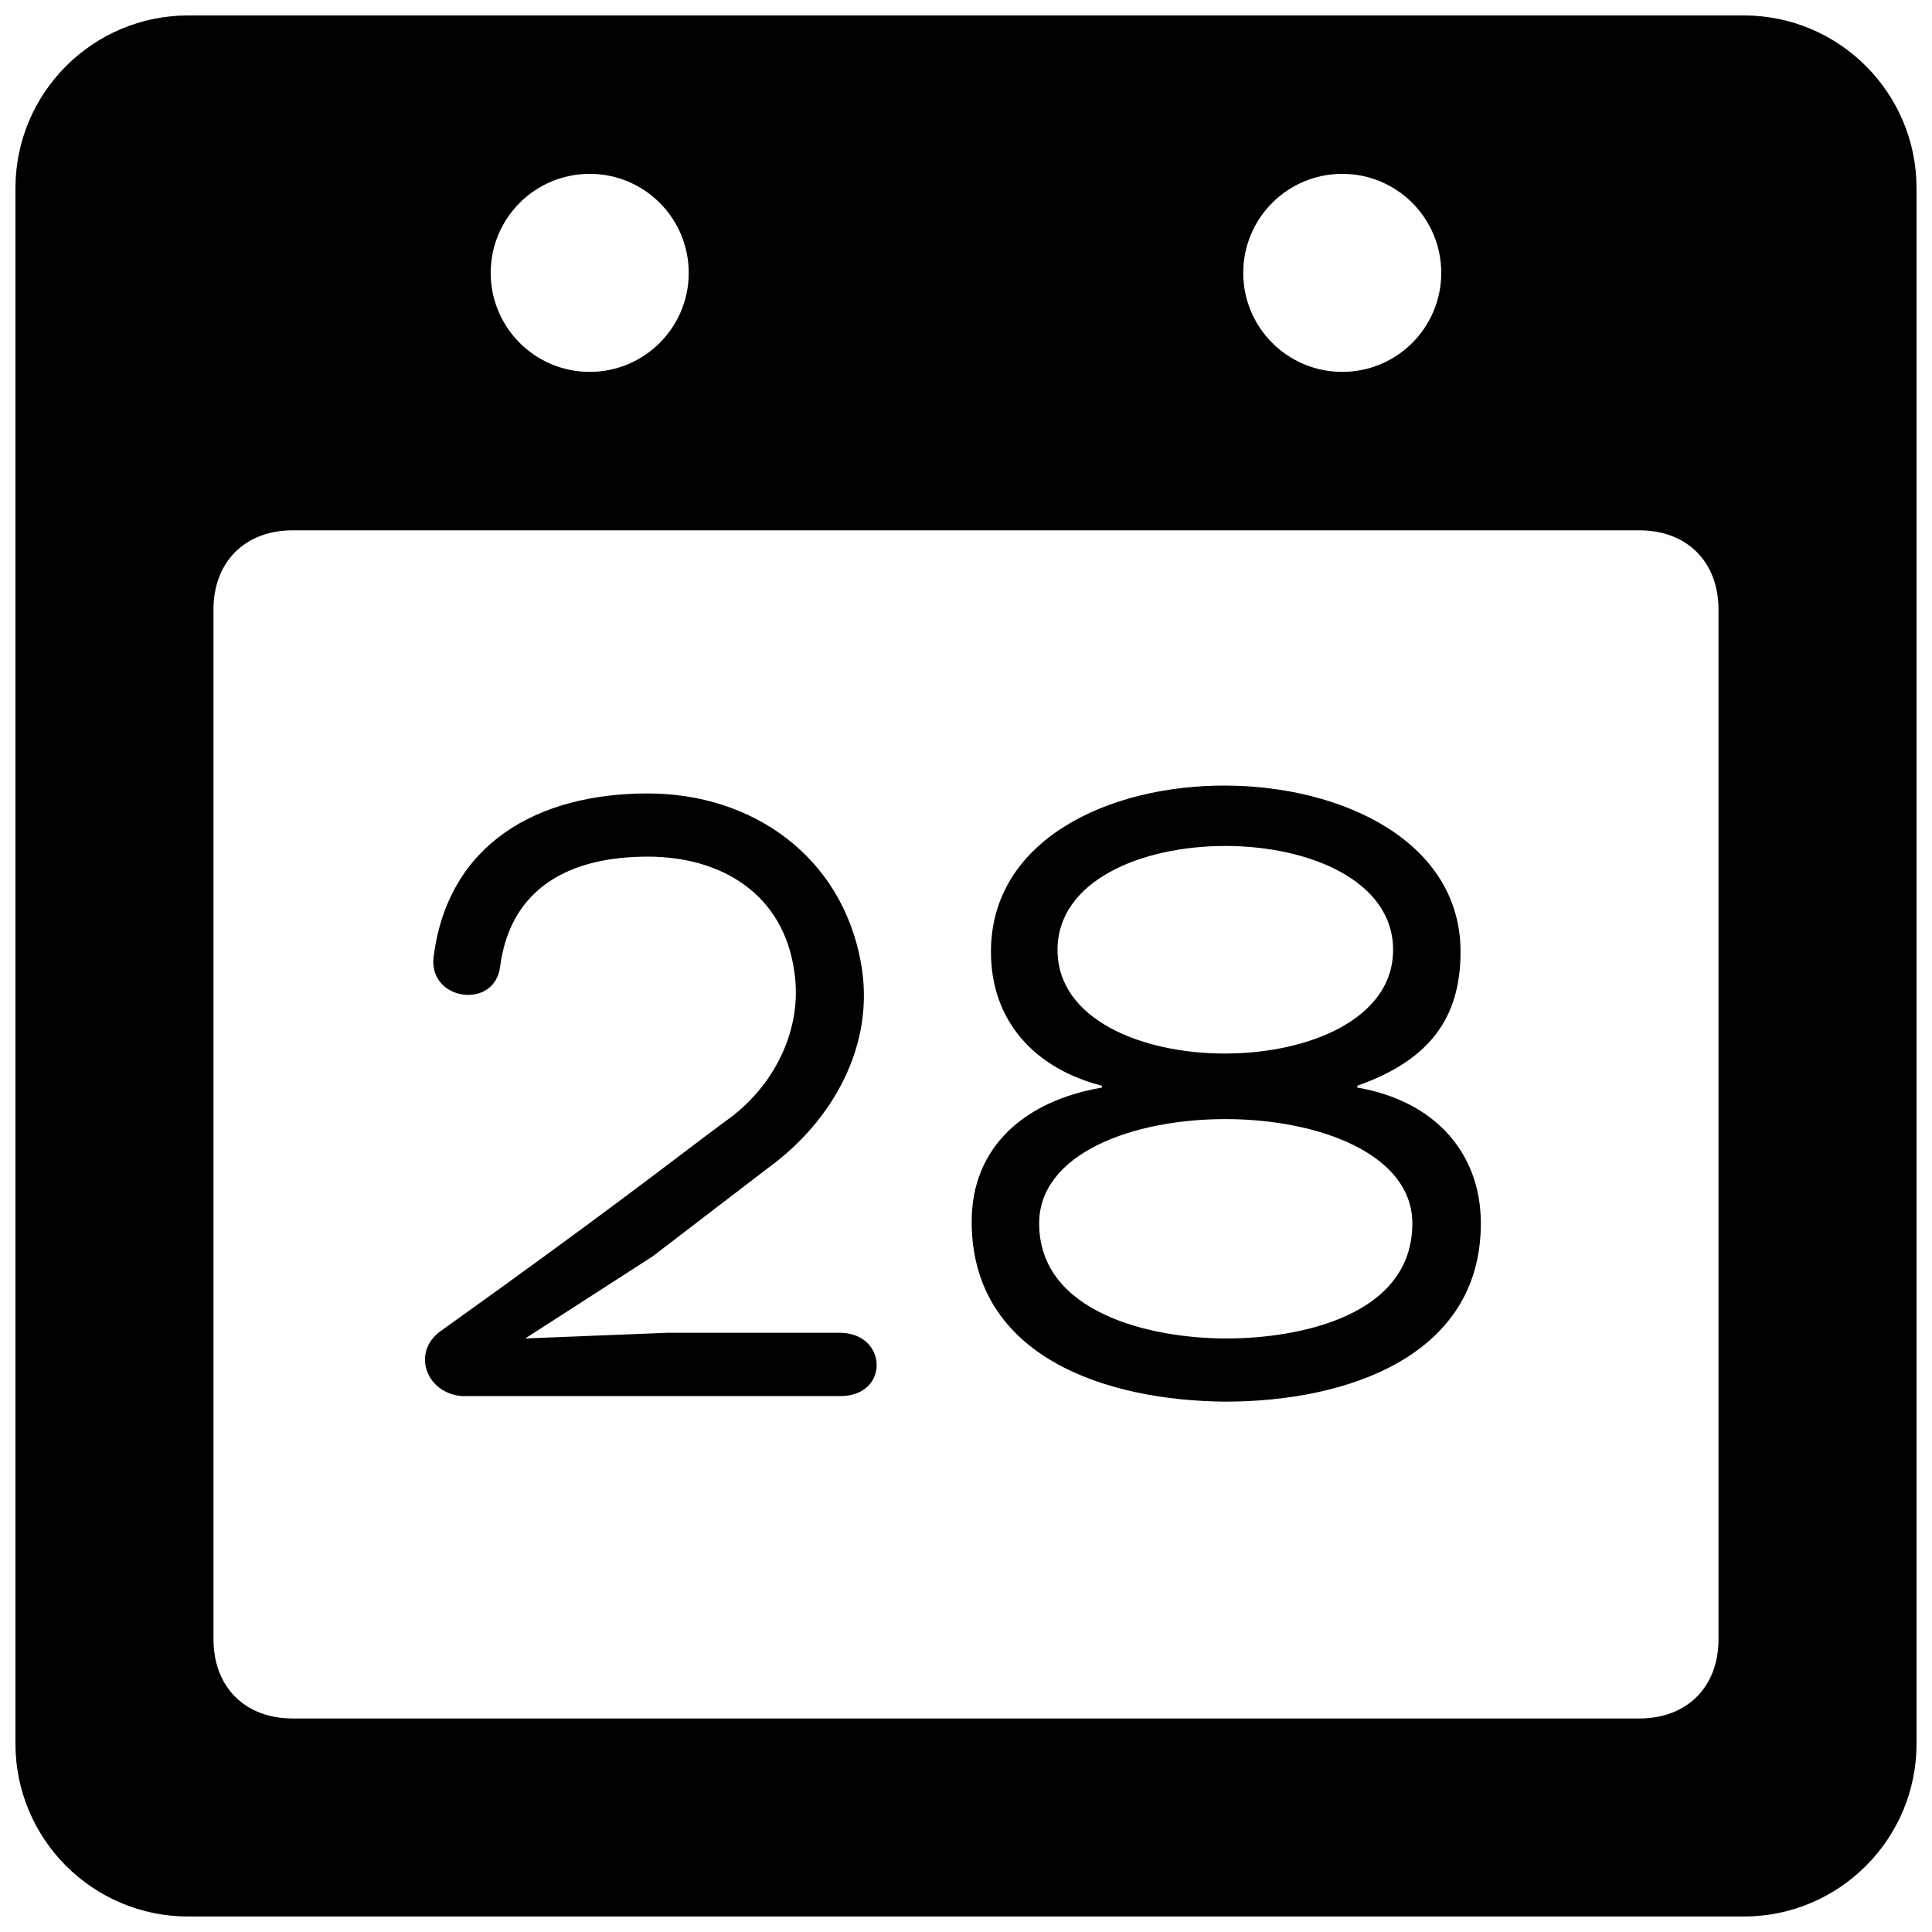 <?xml version="1.0" encoding="UTF-8"?>
<!-- Uploaded to: SVG Repo, www.svgrepo.com, Generator: SVG Repo Mixer Tools -->
<svg width="800px" height="800px" version="1.1" viewBox="144 144 512 512" xmlns="http://www.w3.org/2000/svg">
 <defs>
  <clipPath id="a">
   <path d="m148.09 148.09h503.81v503.81h-503.81z"/>
  </clipPath>
 </defs>
 <g clip-path="url(#a)">
  <path d="m606.1 148.09h-412.2c-25.297 0-45.805 20.508-45.805 45.805v412.21c0 25.285 20.508 45.793 45.805 45.793h412.21c25.285 0 45.793-20.508 45.793-45.805v-412.2c0-25.297-20.508-45.805-45.805-45.805zm-106.39 41.984c14.496 0 26.238 11.746 26.238 26.238 0 14.496-11.742 26.242-26.238 26.242-14.496 0-26.238-11.746-26.238-26.242 0-14.492 11.742-26.238 26.238-26.238zm-199.43 0c14.496 0 26.242 11.746 26.242 26.238 0 14.496-11.746 26.242-26.242 26.242-14.492 0-26.238-11.746-26.238-26.242 0-14.492 11.746-26.238 26.238-26.238zm299.14 388.35c0 12.648-8.344 20.992-20.992 20.992h-356.86c-12.648 0-20.992-8.344-20.992-20.992v-272.89c0-12.648 8.344-20.992 20.992-20.992h356.86c12.648 0 20.992 8.344 20.992 20.992zm-232.91-81.219h-45.742l-37.566 1.5 33.734-21.738 30.668-23.488c16.867-12.25 28.621-32.484 24.527-54.473-5.113-27.992-28.621-44.734-56.48-44.734-29.137 0-52.898 13.246-56.73 43.234-1.531 11.746 16.352 14.242 17.633 2.5 2.812-20.738 18.398-28.988 39.098-28.988 19.68 0 36.031 9.992 38.848 30.492 2.297 15-5.113 30.492-18.398 39.738-14.82 11-30.156 23.238-75.645 55.734-7.41 5.75-3.328 16.246 5.879 16.992h100.43c13.039-0.027 12.535-16.77-0.25-16.77zm137.21-64.98v-0.504c19.164-6.75 27.344-17.988 27.344-35.488 0-58.23-124.45-59.23-124.45 0 0 18.492 11.754 30.984 29.391 35.488v0.504c-20.445 3.496-34.5 15.742-34.5 35.488 0 35.992 35.781 47.484 67.207 47.734 32.211 0 67.727-11.996 67.727-47.23 0-18.746-12.27-32.484-32.715-35.992zm-79.465-36.484c0-36.734 88.934-36.734 88.934 0-0.012 36.484-88.934 36.738-88.934 0zm44.711 102.97c-19.934 0-49.574-6.75-49.574-30.492 0-36.988 98.895-36.734 98.895 0 0.004 24.488-29.891 30.492-49.32 30.492z"/>
 </g>
</svg>